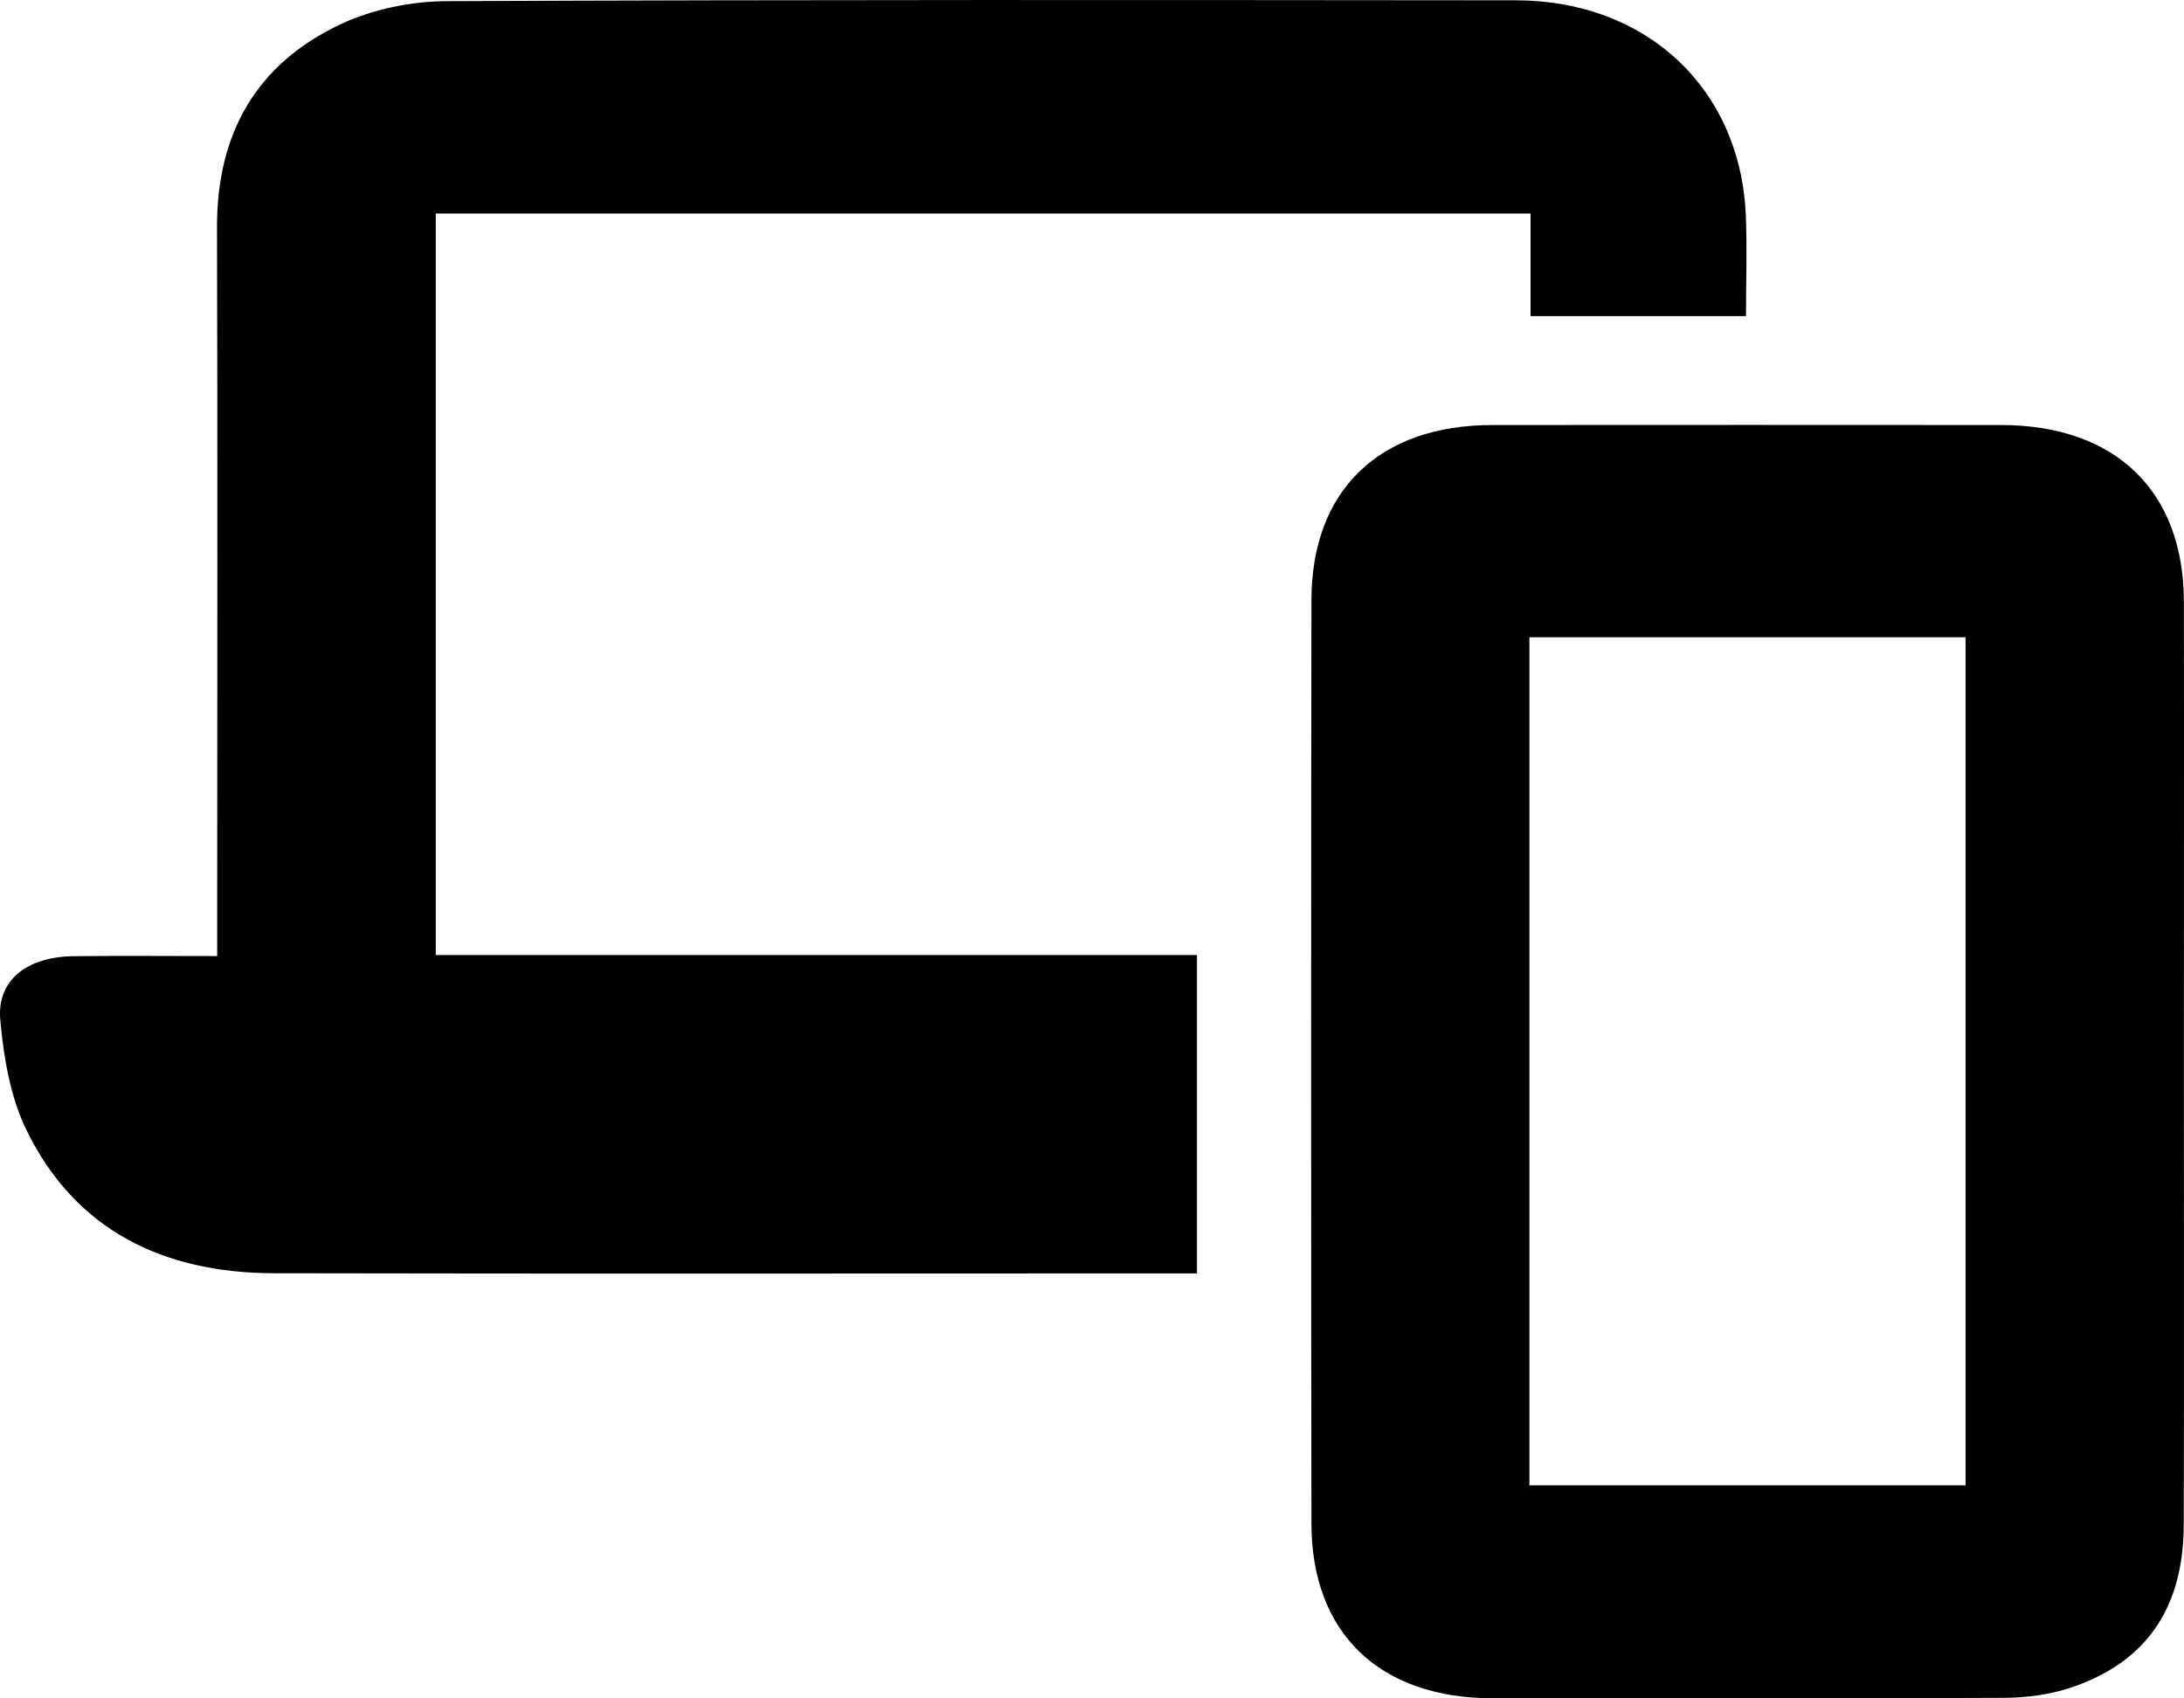 <svg width="36" height="28" viewBox="0 0 36 28" fill="none" xmlns="http://www.w3.org/2000/svg">
<path d="M7.183 3.52H25.229V5.212H28.78C28.78 4.64 28.8 4.09 28.777 3.541C28.685 1.458 27.14 0.008 24.987 0.005C19.111 -0 13.237 -0.007 7.361 0.019C6.779 0.022 6.15 0.15 5.627 0.394C4.204 1.059 3.571 2.226 3.577 3.758C3.589 7.567 3.58 11.374 3.58 15.183V15.762C2.742 15.762 1.978 15.755 1.211 15.764C0.443 15.773 -0.056 16.161 0.005 16.818C0.061 17.43 0.167 18.078 0.434 18.626C1.235 20.275 2.682 20.987 4.514 20.991C9.444 21.001 14.371 20.994 19.3 20.994H19.73V15.745H7.183V3.52ZM35.998 17.525C35.998 14.987 36.003 12.449 35.998 9.911C35.992 8.088 34.865 7.008 32.983 7.007C30.189 7.005 27.396 7.005 24.601 7.007C22.739 7.007 21.621 8.08 21.617 9.89C21.61 14.966 21.61 20.042 21.617 25.116C21.619 26.925 22.739 27.996 24.601 27.998C27.41 27.999 30.219 28.005 33.028 27.991C33.398 27.989 33.784 27.94 34.132 27.824C35.377 27.408 35.992 26.512 35.996 25.137C36.003 22.599 35.998 20.061 35.998 17.523V17.525ZM32.399 24.488H25.21V10.506H32.399V24.488Z" fill="black"/>
</svg>

